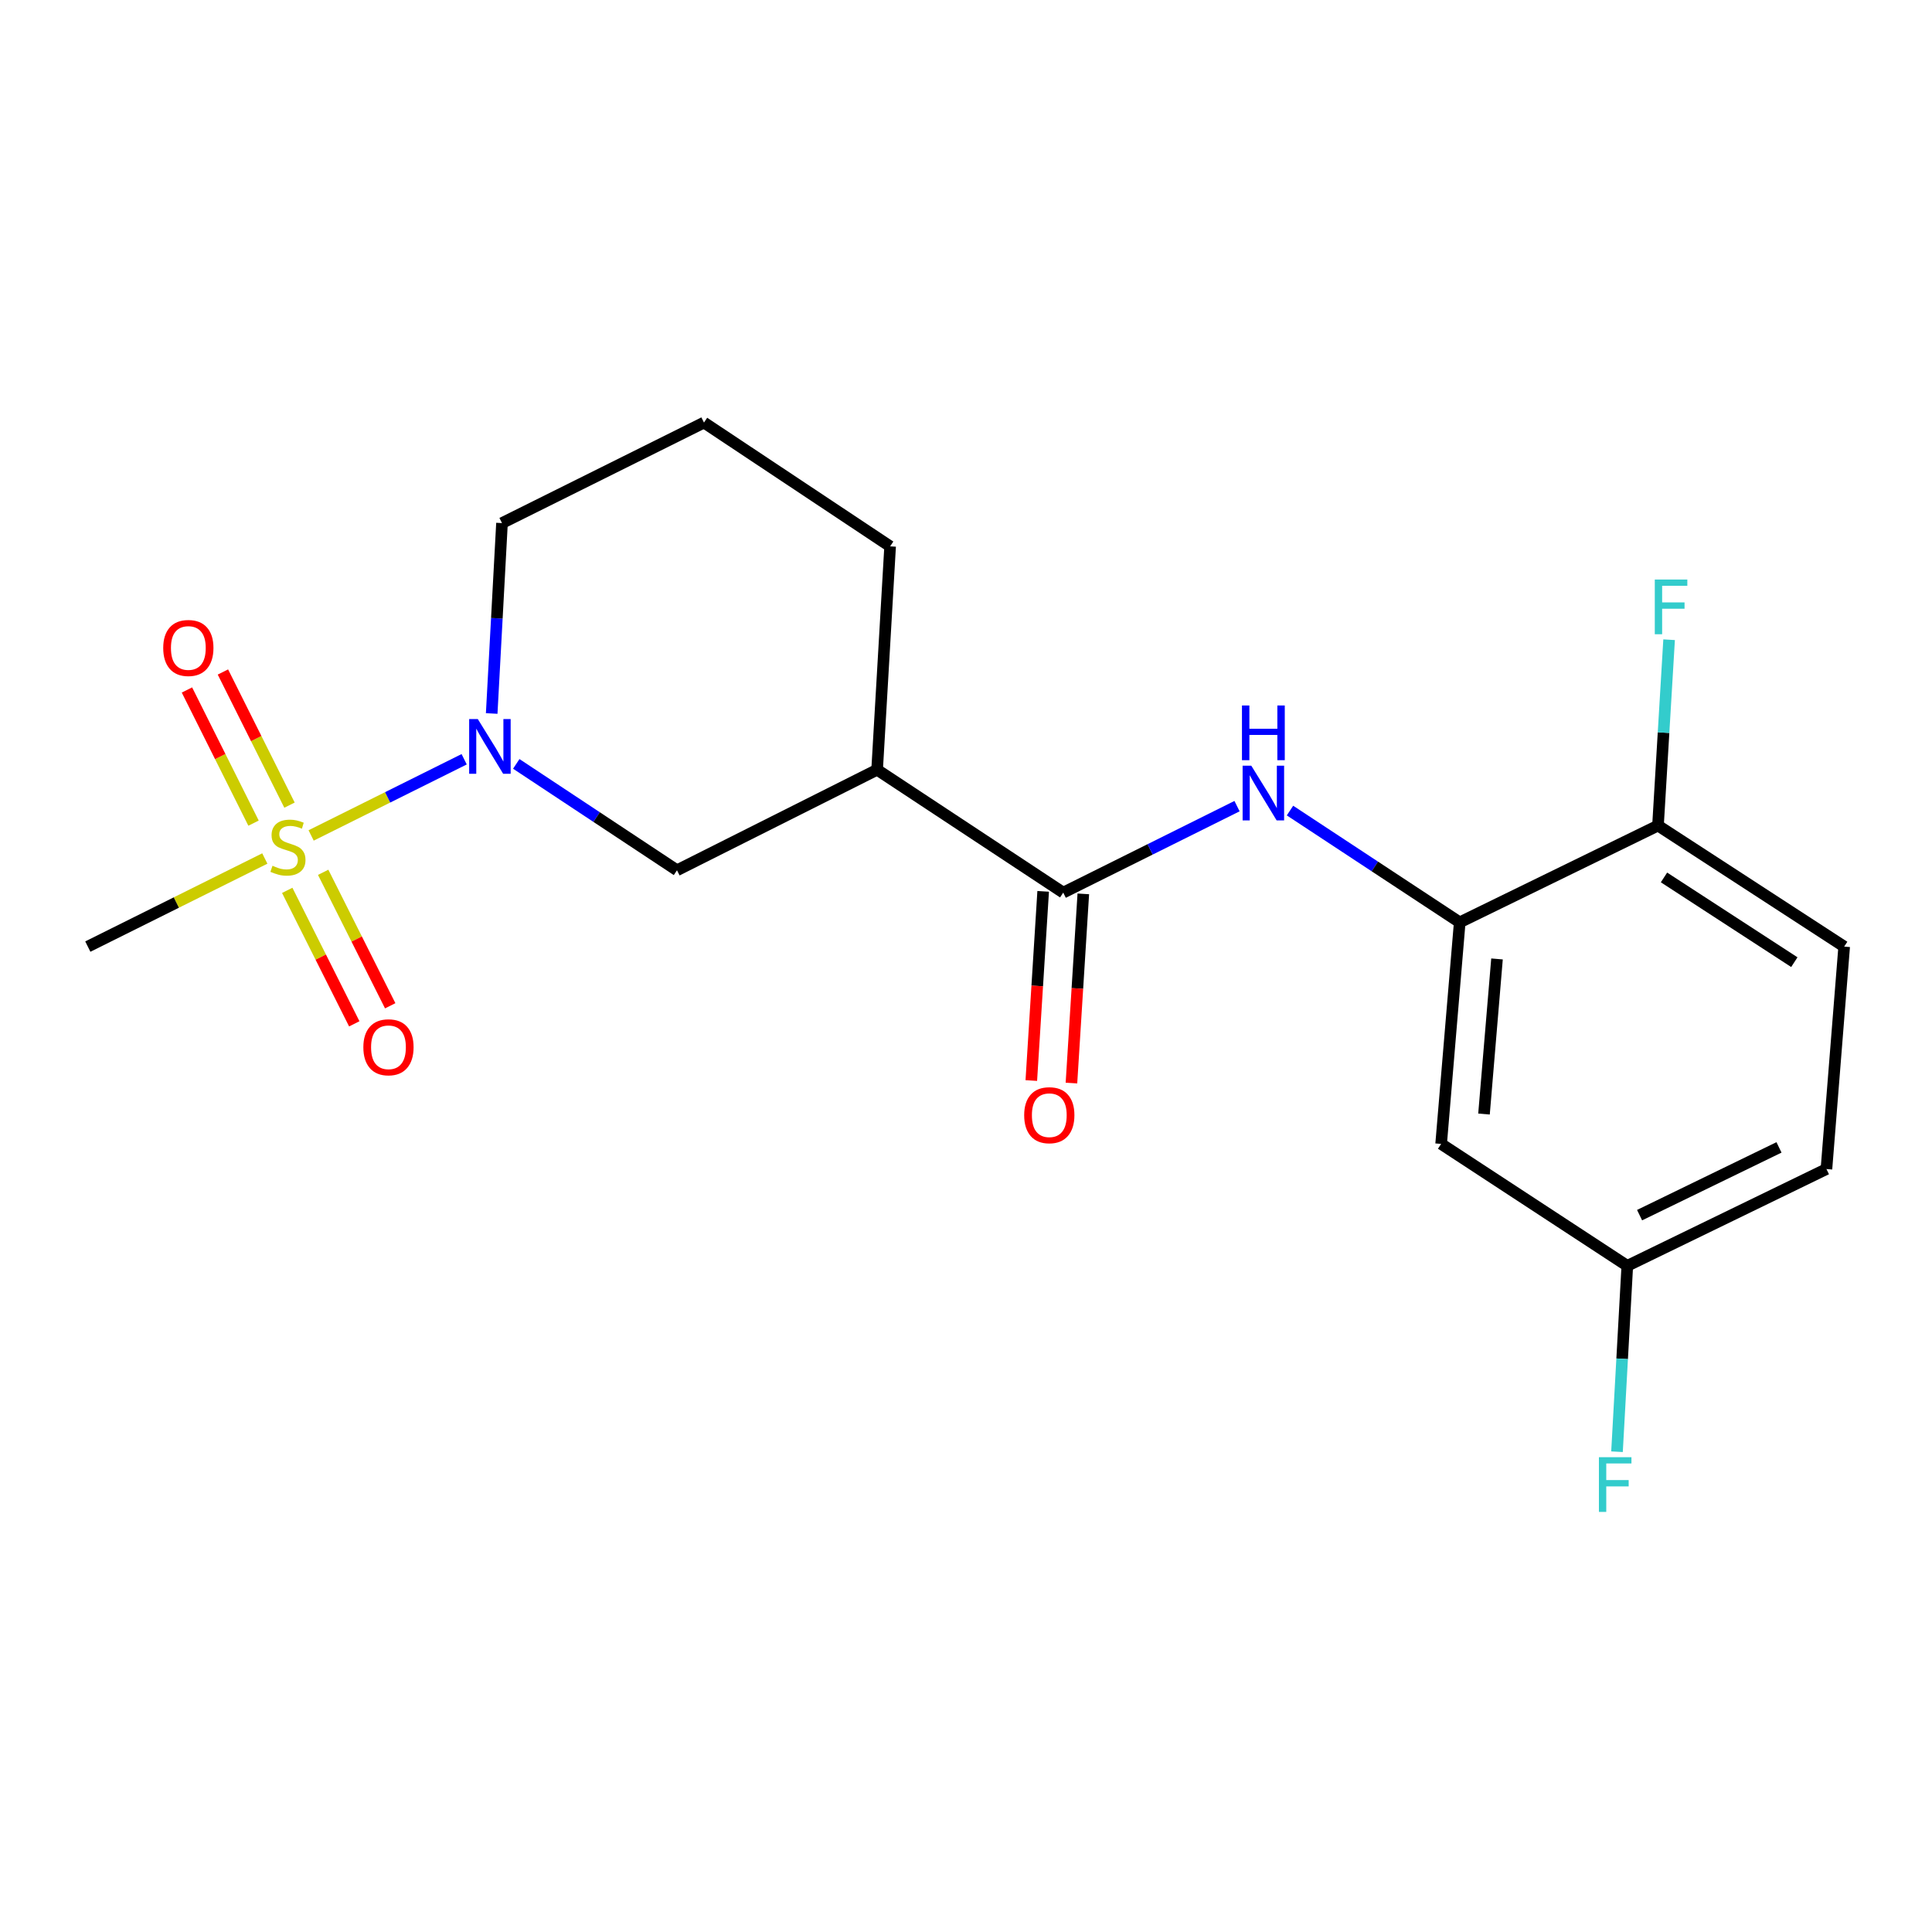 <?xml version='1.0' encoding='iso-8859-1'?>
<svg version='1.1' baseProfile='full'
              xmlns='http://www.w3.org/2000/svg'
                      xmlns:rdkit='http://www.rdkit.org/xml'
                      xmlns:xlink='http://www.w3.org/1999/xlink'
                  xml:space='preserve'
width='1000px' height='1000px' viewBox='0 0 1000 1000'>
<!-- END OF HEADER -->
<rect style='opacity:1.0;fill:#FFFFFF;stroke:none' width='1000' height='1000' x='0' y='0'> </rect>
<path class='bond-0' d='M 161.04,432.425 L 200.646,412.708' style='fill:none;fill-rule:evenodd;stroke:#CCCC00;stroke-width:6px;stroke-linecap:butt;stroke-linejoin:miter;stroke-opacity:1' />
<path class='bond-0' d='M 200.646,412.708 L 240.252,392.991' style='fill:none;fill-rule:evenodd;stroke:#0000FF;stroke-width:6px;stroke-linecap:butt;stroke-linejoin:miter;stroke-opacity:1' />
<path class='bond-7' d='M 148.67,460.849 L 166.021,495.393' style='fill:none;fill-rule:evenodd;stroke:#CCCC00;stroke-width:6px;stroke-linecap:butt;stroke-linejoin:miter;stroke-opacity:1' />
<path class='bond-7' d='M 166.021,495.393 L 183.372,529.937' style='fill:none;fill-rule:evenodd;stroke:#FF0000;stroke-width:6px;stroke-linecap:butt;stroke-linejoin:miter;stroke-opacity:1' />
<path class='bond-7' d='M 167.272,451.505 L 184.623,486.049' style='fill:none;fill-rule:evenodd;stroke:#CCCC00;stroke-width:6px;stroke-linecap:butt;stroke-linejoin:miter;stroke-opacity:1' />
<path class='bond-7' d='M 184.623,486.049 L 201.974,520.593' style='fill:none;fill-rule:evenodd;stroke:#FF0000;stroke-width:6px;stroke-linecap:butt;stroke-linejoin:miter;stroke-opacity:1' />
<path class='bond-8' d='M 149.847,416.742 L 132.613,382.281' style='fill:none;fill-rule:evenodd;stroke:#CCCC00;stroke-width:6px;stroke-linecap:butt;stroke-linejoin:miter;stroke-opacity:1' />
<path class='bond-8' d='M 132.613,382.281 L 115.379,347.821' style='fill:none;fill-rule:evenodd;stroke:#FF0000;stroke-width:6px;stroke-linecap:butt;stroke-linejoin:miter;stroke-opacity:1' />
<path class='bond-8' d='M 131.229,426.053 L 113.995,391.593' style='fill:none;fill-rule:evenodd;stroke:#CCCC00;stroke-width:6px;stroke-linecap:butt;stroke-linejoin:miter;stroke-opacity:1' />
<path class='bond-8' d='M 113.995,391.593 L 96.761,357.132' style='fill:none;fill-rule:evenodd;stroke:#FF0000;stroke-width:6px;stroke-linecap:butt;stroke-linejoin:miter;stroke-opacity:1' />
<path class='bond-13' d='M 137.068,444.358 L 91.261,467.157' style='fill:none;fill-rule:evenodd;stroke:#CCCC00;stroke-width:6px;stroke-linecap:butt;stroke-linejoin:miter;stroke-opacity:1' />
<path class='bond-13' d='M 91.261,467.157 L 45.455,489.955' style='fill:none;fill-rule:evenodd;stroke:#000000;stroke-width:6px;stroke-linecap:butt;stroke-linejoin:miter;stroke-opacity:1' />
<path class='bond-5' d='M 267.219,395.388 L 308.814,422.919' style='fill:none;fill-rule:evenodd;stroke:#0000FF;stroke-width:6px;stroke-linecap:butt;stroke-linejoin:miter;stroke-opacity:1' />
<path class='bond-5' d='M 308.814,422.919 L 350.408,450.45' style='fill:none;fill-rule:evenodd;stroke:#000000;stroke-width:6px;stroke-linecap:butt;stroke-linejoin:miter;stroke-opacity:1' />
<path class='bond-14' d='M 254.499,369.303 L 257.166,320.029' style='fill:none;fill-rule:evenodd;stroke:#0000FF;stroke-width:6px;stroke-linecap:butt;stroke-linejoin:miter;stroke-opacity:1' />
<path class='bond-14' d='M 257.166,320.029 L 259.832,270.755' style='fill:none;fill-rule:evenodd;stroke:#000000;stroke-width:6px;stroke-linecap:butt;stroke-linejoin:miter;stroke-opacity:1' />
<path class='bond-1' d='M 550.33,462.015 L 453.995,398.419' style='fill:none;fill-rule:evenodd;stroke:#000000;stroke-width:6px;stroke-linecap:butt;stroke-linejoin:miter;stroke-opacity:1' />
<path class='bond-3' d='M 550.33,462.015 L 595.307,439.634' style='fill:none;fill-rule:evenodd;stroke:#000000;stroke-width:6px;stroke-linecap:butt;stroke-linejoin:miter;stroke-opacity:1' />
<path class='bond-3' d='M 595.307,439.634 L 640.284,417.254' style='fill:none;fill-rule:evenodd;stroke:#0000FF;stroke-width:6px;stroke-linecap:butt;stroke-linejoin:miter;stroke-opacity:1' />
<path class='bond-10' d='M 539.942,461.364 L 536.873,510.326' style='fill:none;fill-rule:evenodd;stroke:#000000;stroke-width:6px;stroke-linecap:butt;stroke-linejoin:miter;stroke-opacity:1' />
<path class='bond-10' d='M 536.873,510.326 L 533.804,559.288' style='fill:none;fill-rule:evenodd;stroke:#FF0000;stroke-width:6px;stroke-linecap:butt;stroke-linejoin:miter;stroke-opacity:1' />
<path class='bond-10' d='M 560.718,462.666 L 557.649,511.628' style='fill:none;fill-rule:evenodd;stroke:#000000;stroke-width:6px;stroke-linecap:butt;stroke-linejoin:miter;stroke-opacity:1' />
<path class='bond-10' d='M 557.649,511.628 L 554.58,560.59' style='fill:none;fill-rule:evenodd;stroke:#FF0000;stroke-width:6px;stroke-linecap:butt;stroke-linejoin:miter;stroke-opacity:1' />
<path class='bond-2' d='M 453.995,398.419 L 350.408,450.45' style='fill:none;fill-rule:evenodd;stroke:#000000;stroke-width:6px;stroke-linecap:butt;stroke-linejoin:miter;stroke-opacity:1' />
<path class='bond-20' d='M 453.995,398.419 L 460.726,282.794' style='fill:none;fill-rule:evenodd;stroke:#000000;stroke-width:6px;stroke-linecap:butt;stroke-linejoin:miter;stroke-opacity:1' />
<path class='bond-4' d='M 667.699,419.548 L 711.624,448.478' style='fill:none;fill-rule:evenodd;stroke:#0000FF;stroke-width:6px;stroke-linecap:butt;stroke-linejoin:miter;stroke-opacity:1' />
<path class='bond-4' d='M 711.624,448.478 L 755.549,477.408' style='fill:none;fill-rule:evenodd;stroke:#000000;stroke-width:6px;stroke-linecap:butt;stroke-linejoin:miter;stroke-opacity:1' />
<path class='bond-6' d='M 755.549,477.408 L 745.927,592.085' style='fill:none;fill-rule:evenodd;stroke:#000000;stroke-width:6px;stroke-linecap:butt;stroke-linejoin:miter;stroke-opacity:1' />
<path class='bond-6' d='M 774.849,496.35 L 768.114,576.624' style='fill:none;fill-rule:evenodd;stroke:#000000;stroke-width:6px;stroke-linecap:butt;stroke-linejoin:miter;stroke-opacity:1' />
<path class='bond-9' d='M 755.549,477.408 L 858.175,427.309' style='fill:none;fill-rule:evenodd;stroke:#000000;stroke-width:6px;stroke-linecap:butt;stroke-linejoin:miter;stroke-opacity:1' />
<path class='bond-12' d='M 745.927,592.085 L 842.285,655.194' style='fill:none;fill-rule:evenodd;stroke:#000000;stroke-width:6px;stroke-linecap:butt;stroke-linejoin:miter;stroke-opacity:1' />
<path class='bond-11' d='M 858.175,427.309 L 954.545,489.955' style='fill:none;fill-rule:evenodd;stroke:#000000;stroke-width:6px;stroke-linecap:butt;stroke-linejoin:miter;stroke-opacity:1' />
<path class='bond-11' d='M 861.285,454.159 L 928.744,498.012' style='fill:none;fill-rule:evenodd;stroke:#000000;stroke-width:6px;stroke-linecap:butt;stroke-linejoin:miter;stroke-opacity:1' />
<path class='bond-15' d='M 858.175,427.309 L 861.05,379.213' style='fill:none;fill-rule:evenodd;stroke:#000000;stroke-width:6px;stroke-linecap:butt;stroke-linejoin:miter;stroke-opacity:1' />
<path class='bond-15' d='M 861.05,379.213 L 863.925,331.118' style='fill:none;fill-rule:evenodd;stroke:#33CCCC;stroke-width:6px;stroke-linecap:butt;stroke-linejoin:miter;stroke-opacity:1' />
<path class='bond-16' d='M 954.545,489.955 L 945.363,605.095' style='fill:none;fill-rule:evenodd;stroke:#000000;stroke-width:6px;stroke-linecap:butt;stroke-linejoin:miter;stroke-opacity:1' />
<path class='bond-17' d='M 842.285,655.194 L 839.622,703.301' style='fill:none;fill-rule:evenodd;stroke:#000000;stroke-width:6px;stroke-linecap:butt;stroke-linejoin:miter;stroke-opacity:1' />
<path class='bond-17' d='M 839.622,703.301 L 836.958,751.408' style='fill:none;fill-rule:evenodd;stroke:#33CCCC;stroke-width:6px;stroke-linecap:butt;stroke-linejoin:miter;stroke-opacity:1' />
<path class='bond-21' d='M 842.285,655.194 L 945.363,605.095' style='fill:none;fill-rule:evenodd;stroke:#000000;stroke-width:6px;stroke-linecap:butt;stroke-linejoin:miter;stroke-opacity:1' />
<path class='bond-21' d='M 848.647,628.957 L 920.802,593.888' style='fill:none;fill-rule:evenodd;stroke:#000000;stroke-width:6px;stroke-linecap:butt;stroke-linejoin:miter;stroke-opacity:1' />
<path class='bond-19' d='M 259.832,270.755 L 364.379,218.725' style='fill:none;fill-rule:evenodd;stroke:#000000;stroke-width:6px;stroke-linecap:butt;stroke-linejoin:miter;stroke-opacity:1' />
<path class='bond-18' d='M 460.726,282.794 L 364.379,218.725' style='fill:none;fill-rule:evenodd;stroke:#000000;stroke-width:6px;stroke-linecap:butt;stroke-linejoin:miter;stroke-opacity:1' />
<path  class='atom-0' d='M 141.041 448.119
Q 141.361 448.239, 142.681 448.799
Q 144.001 449.359, 145.441 449.719
Q 146.921 450.039, 148.361 450.039
Q 151.041 450.039, 152.601 448.759
Q 154.161 447.439, 154.161 445.159
Q 154.161 443.599, 153.361 442.639
Q 152.601 441.679, 151.401 441.159
Q 150.201 440.639, 148.201 440.039
Q 145.681 439.279, 144.161 438.559
Q 142.681 437.839, 141.601 436.319
Q 140.561 434.799, 140.561 432.239
Q 140.561 428.679, 142.961 426.479
Q 145.401 424.279, 150.201 424.279
Q 153.481 424.279, 157.201 425.839
L 156.281 428.919
Q 152.881 427.519, 150.321 427.519
Q 147.561 427.519, 146.041 428.679
Q 144.521 429.799, 144.561 431.759
Q 144.561 433.279, 145.321 434.199
Q 146.121 435.119, 147.241 435.639
Q 148.401 436.159, 150.321 436.759
Q 152.881 437.559, 154.401 438.359
Q 155.921 439.159, 157.001 440.799
Q 158.121 442.399, 158.121 445.159
Q 158.121 449.079, 155.481 451.199
Q 152.881 453.279, 148.521 453.279
Q 146.001 453.279, 144.081 452.719
Q 142.201 452.199, 139.961 451.279
L 141.041 448.119
' fill='#CCCC00'/>
<path  class='atom-1' d='M 247.316 372.197
L 256.596 387.197
Q 257.516 388.677, 258.996 391.357
Q 260.476 394.037, 260.556 394.197
L 260.556 372.197
L 264.316 372.197
L 264.316 400.517
L 260.436 400.517
L 250.476 384.117
Q 249.316 382.197, 248.076 379.997
Q 246.876 377.797, 246.516 377.117
L 246.516 400.517
L 242.836 400.517
L 242.836 372.197
L 247.316 372.197
' fill='#0000FF'/>
<path  class='atom-4' d='M 647.657 396.31
L 656.937 411.31
Q 657.857 412.79, 659.337 415.47
Q 660.817 418.15, 660.897 418.31
L 660.897 396.31
L 664.657 396.31
L 664.657 424.63
L 660.777 424.63
L 650.817 408.23
Q 649.657 406.31, 648.417 404.11
Q 647.217 401.91, 646.857 401.23
L 646.857 424.63
L 643.177 424.63
L 643.177 396.31
L 647.657 396.31
' fill='#0000FF'/>
<path  class='atom-4' d='M 642.837 365.158
L 646.677 365.158
L 646.677 377.198
L 661.157 377.198
L 661.157 365.158
L 664.997 365.158
L 664.997 393.478
L 661.157 393.478
L 661.157 380.398
L 646.677 380.398
L 646.677 393.478
L 642.837 393.478
L 642.837 365.158
' fill='#0000FF'/>
<path  class='atom-8' d='M 188.071 542.066
Q 188.071 535.266, 191.431 531.466
Q 194.791 527.666, 201.071 527.666
Q 207.351 527.666, 210.711 531.466
Q 214.071 535.266, 214.071 542.066
Q 214.071 548.946, 210.671 552.866
Q 207.271 556.746, 201.071 556.746
Q 194.831 556.746, 191.431 552.866
Q 188.071 548.986, 188.071 542.066
M 201.071 553.546
Q 205.391 553.546, 207.711 550.666
Q 210.071 547.746, 210.071 542.066
Q 210.071 536.506, 207.711 533.706
Q 205.391 530.866, 201.071 530.866
Q 196.751 530.866, 194.391 533.666
Q 192.071 536.466, 192.071 542.066
Q 192.071 547.786, 194.391 550.666
Q 196.751 553.546, 201.071 553.546
' fill='#FF0000'/>
<path  class='atom-9' d='M 84.485 335.39
Q 84.485 328.59, 87.845 324.79
Q 91.205 320.99, 97.485 320.99
Q 103.765 320.99, 107.125 324.79
Q 110.485 328.59, 110.485 335.39
Q 110.485 342.27, 107.085 346.19
Q 103.685 350.07, 97.485 350.07
Q 91.245 350.07, 87.845 346.19
Q 84.485 342.31, 84.485 335.39
M 97.485 346.87
Q 101.805 346.87, 104.125 343.99
Q 106.485 341.07, 106.485 335.39
Q 106.485 329.83, 104.125 327.03
Q 101.805 324.19, 97.485 324.19
Q 93.165 324.19, 90.805 326.99
Q 88.485 329.79, 88.485 335.39
Q 88.485 341.11, 90.805 343.99
Q 93.165 346.87, 97.485 346.87
' fill='#FF0000'/>
<path  class='atom-11' d='M 530.114 577.223
Q 530.114 570.423, 533.474 566.623
Q 536.834 562.823, 543.114 562.823
Q 549.394 562.823, 552.754 566.623
Q 556.114 570.423, 556.114 577.223
Q 556.114 584.103, 552.714 588.023
Q 549.314 591.903, 543.114 591.903
Q 536.874 591.903, 533.474 588.023
Q 530.114 584.143, 530.114 577.223
M 543.114 588.703
Q 547.434 588.703, 549.754 585.823
Q 552.114 582.903, 552.114 577.223
Q 552.114 571.663, 549.754 568.863
Q 547.434 566.023, 543.114 566.023
Q 538.794 566.023, 536.434 568.823
Q 534.114 571.623, 534.114 577.223
Q 534.114 582.943, 536.434 585.823
Q 538.794 588.703, 543.114 588.703
' fill='#FF0000'/>
<path  class='atom-16' d='M 856.521 299.963
L 873.361 299.963
L 873.361 303.203
L 860.321 303.203
L 860.321 311.803
L 871.921 311.803
L 871.921 315.083
L 860.321 315.083
L 860.321 328.283
L 856.521 328.283
L 856.521 299.963
' fill='#33CCCC'/>
<path  class='atom-18' d='M 827.597 754.243
L 844.437 754.243
L 844.437 757.483
L 831.397 757.483
L 831.397 766.083
L 842.997 766.083
L 842.997 769.363
L 831.397 769.363
L 831.397 782.563
L 827.597 782.563
L 827.597 754.243
' fill='#33CCCC'/>
</svg>
